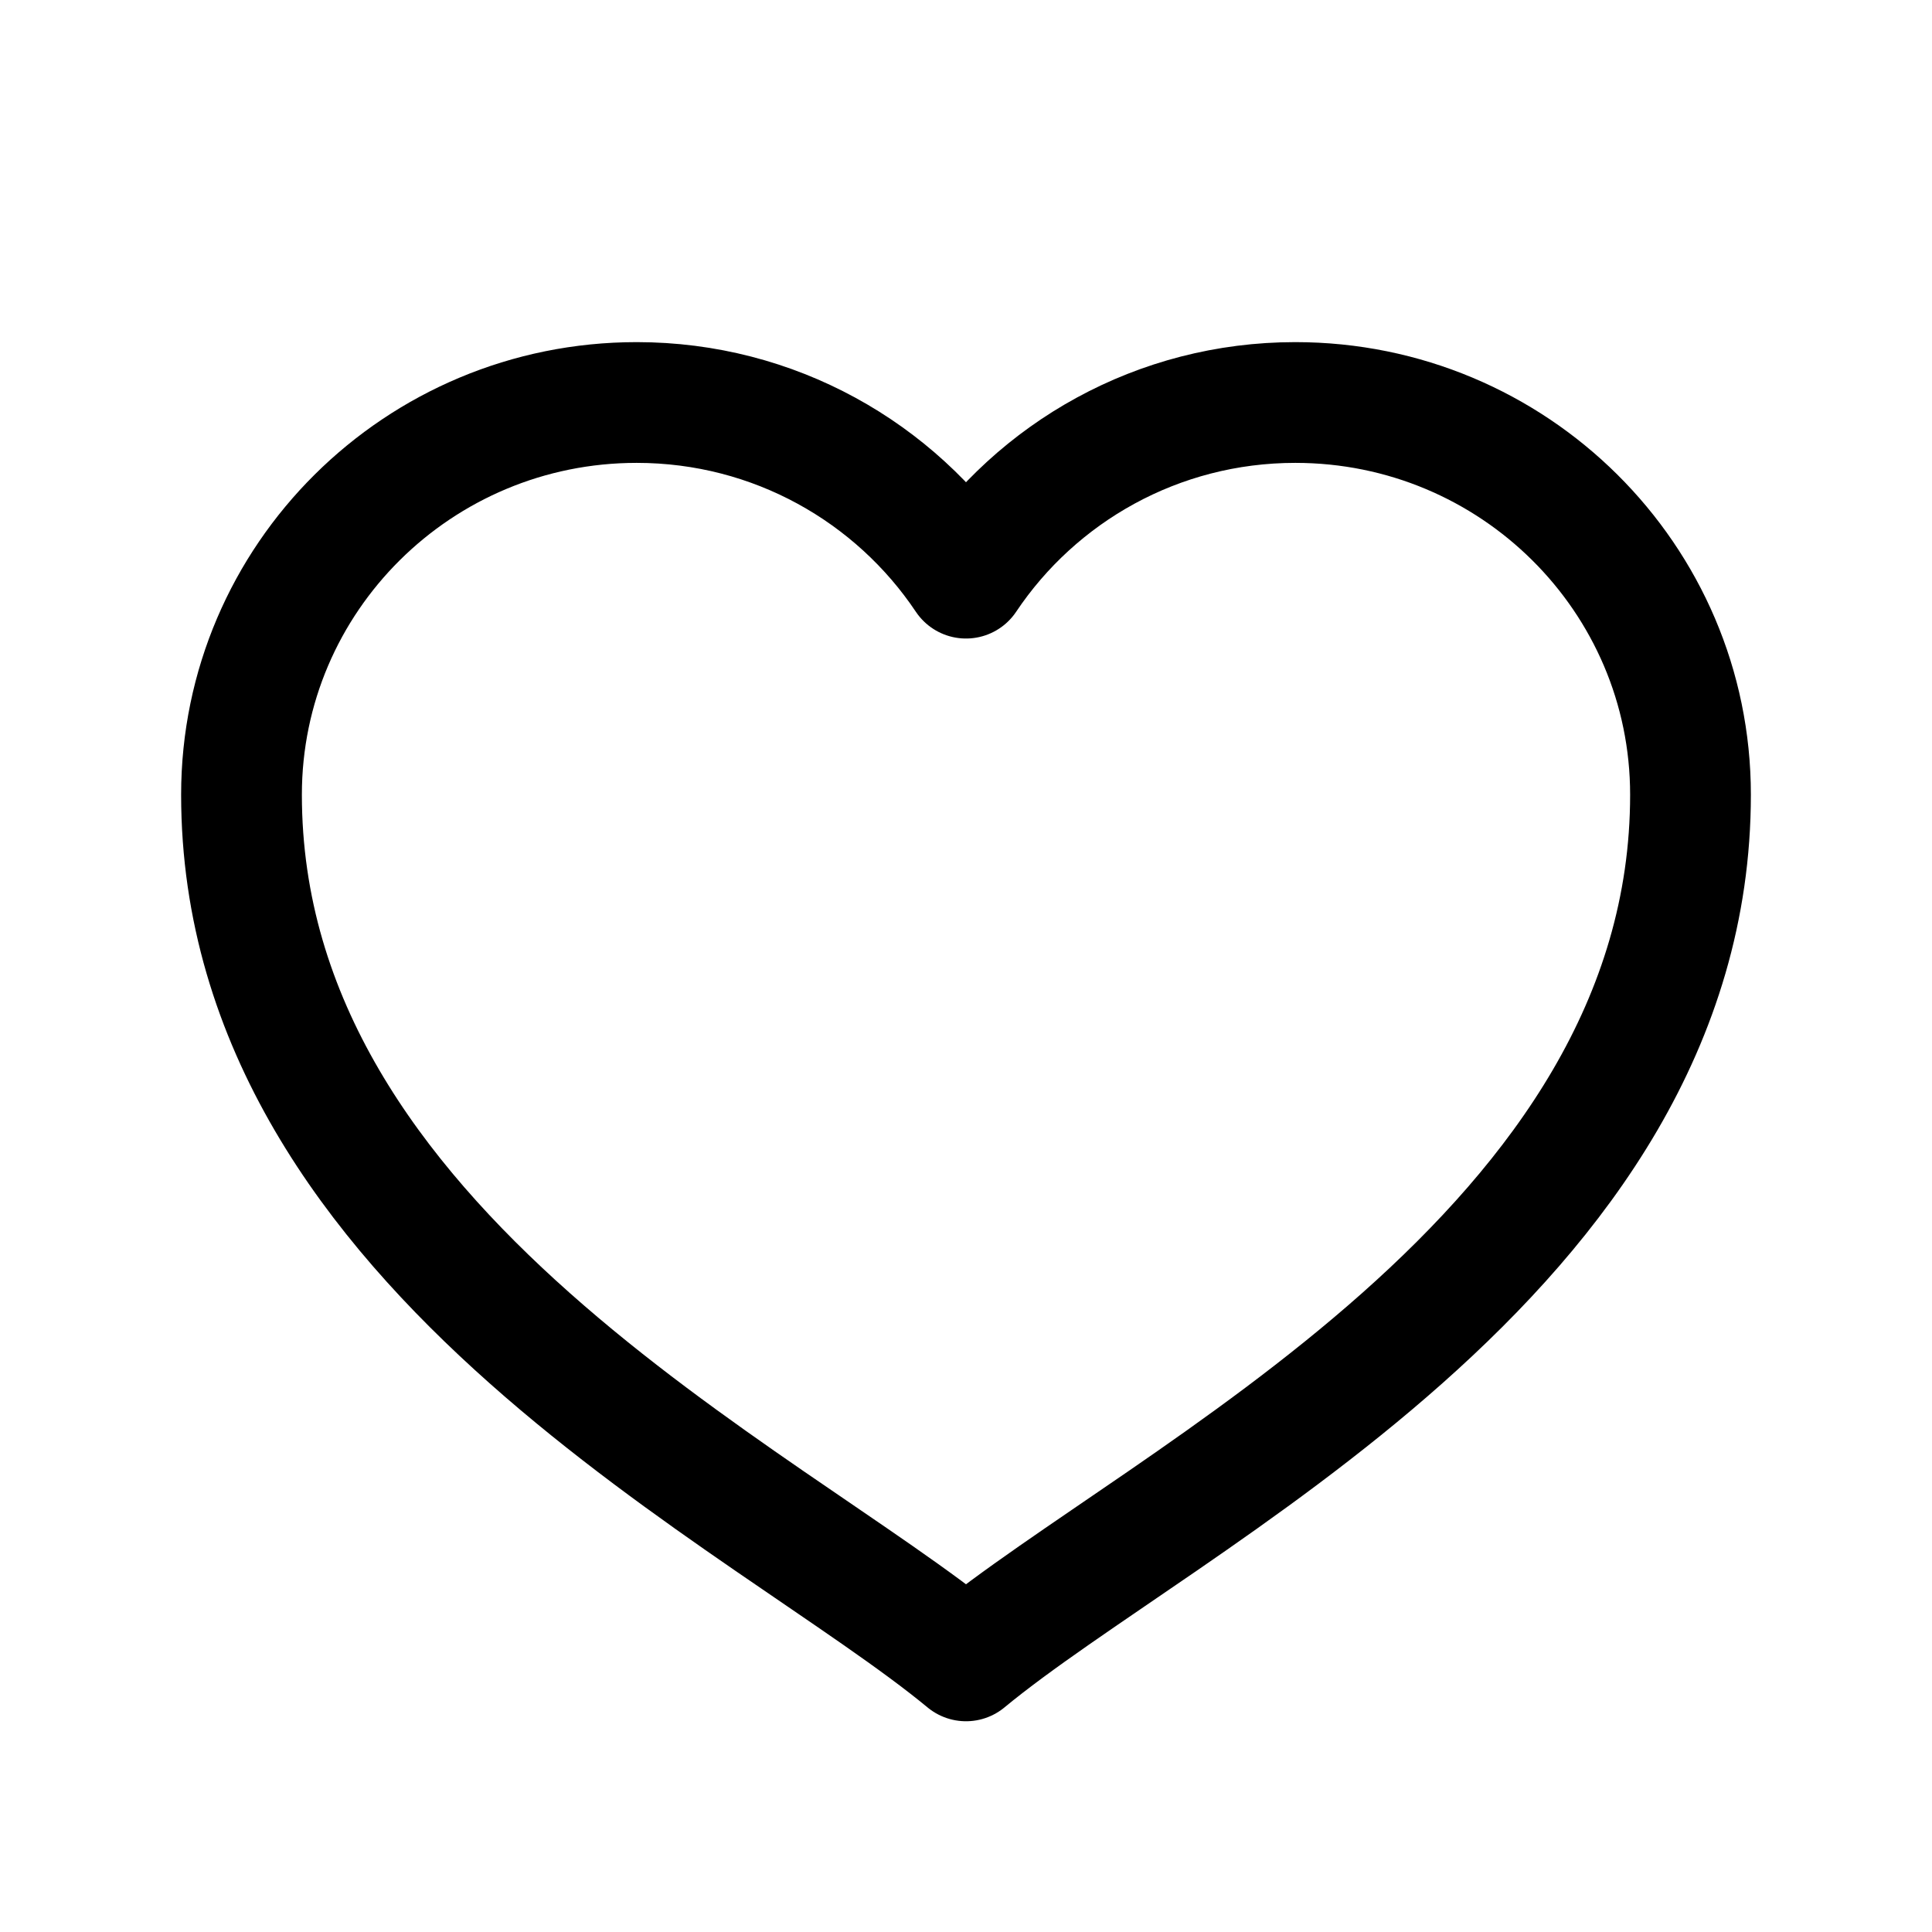 <svg width="24" height="24" viewBox="0 0 24 24" fill="none" xmlns="http://www.w3.org/2000/svg">
<path d="M16.091 5C14.383 5 12.879 5.868 12 7.182C11.121 5.868 9.617 5 7.909 5C5.198 5 3 7.182 3 9.872C3 15.556 9.545 18.602 12 20.632C14.455 18.602 21 15.556 21 9.872C21 7.182 18.802 5 16.091 5Z" stroke="#000" stroke-width="1.5" stroke-linecap="round" stroke-linejoin="round"/>
</svg>
